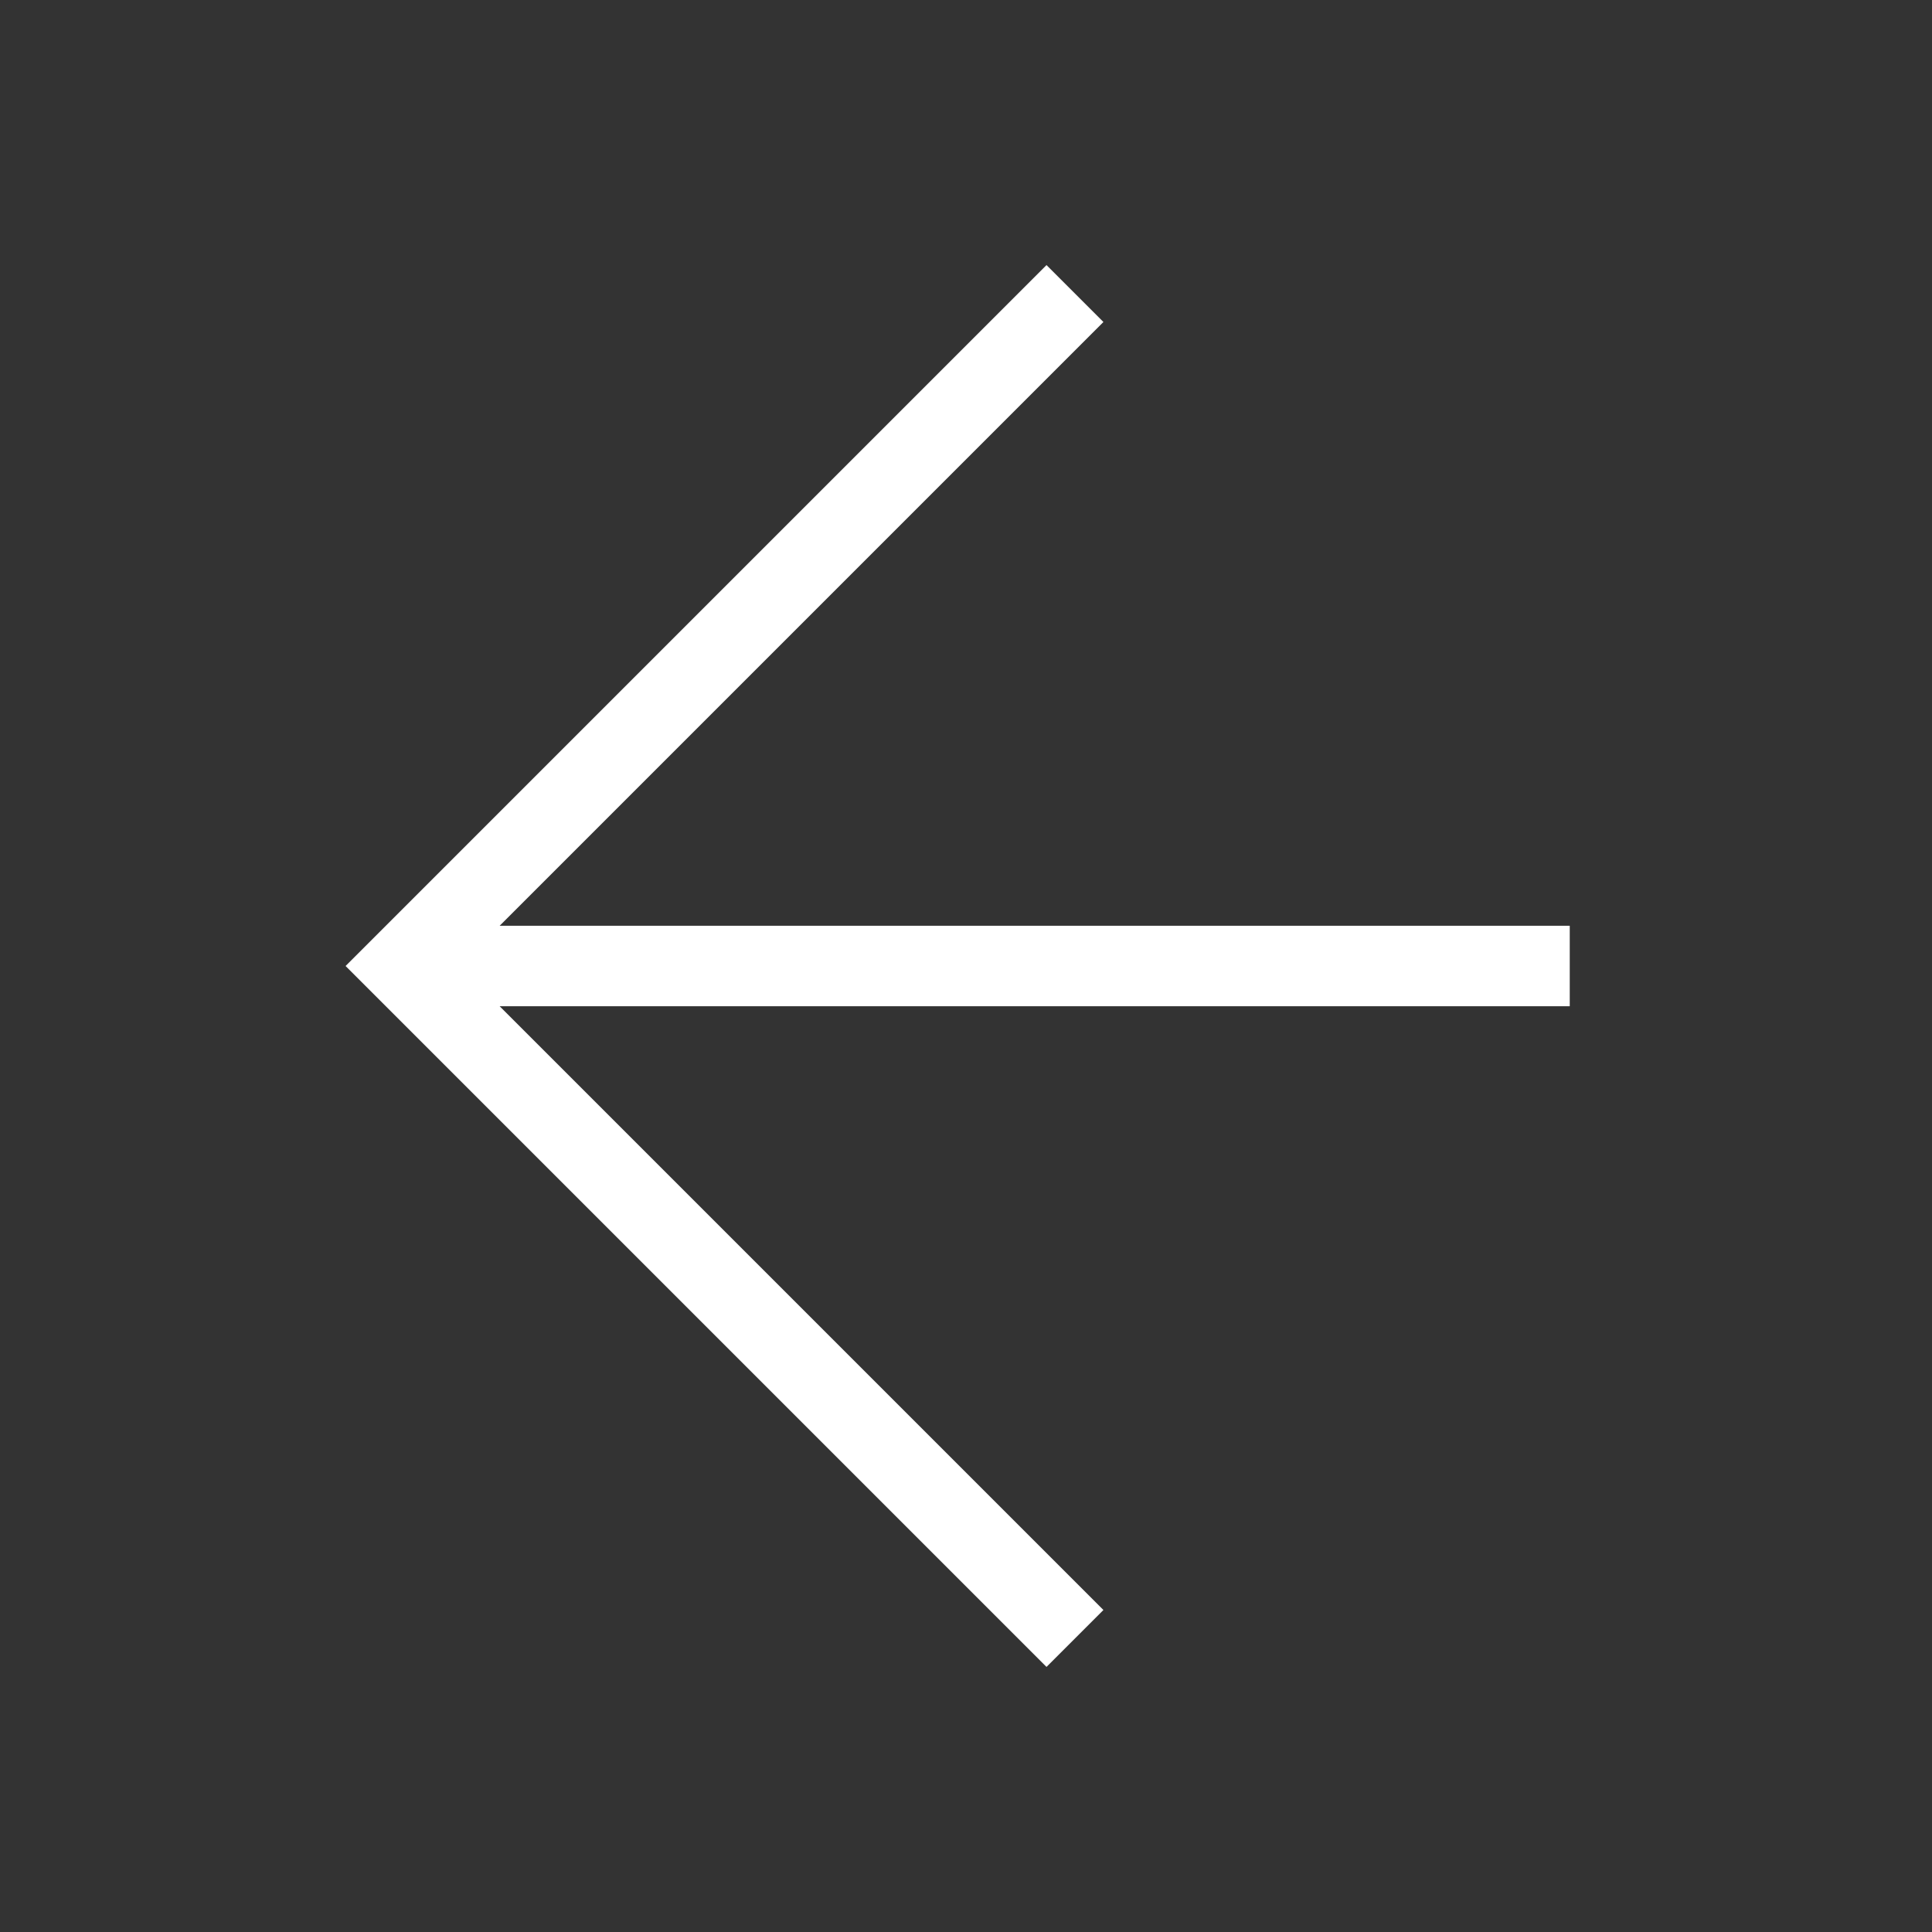 <?xml version="1.0" encoding="UTF-8"?> <svg xmlns="http://www.w3.org/2000/svg" width="48" height="48" viewBox="0 0 48 48" fill="none"><rect x="0" y="0" width="48" height="48" fill="#333333" stroke="none"/><path d="M26 6.586L8.586 24L26 41.414L27.414 40L12.414 25H39V23H12.414L27.414 8L26 6.586Z" fill="white"></path></svg> 